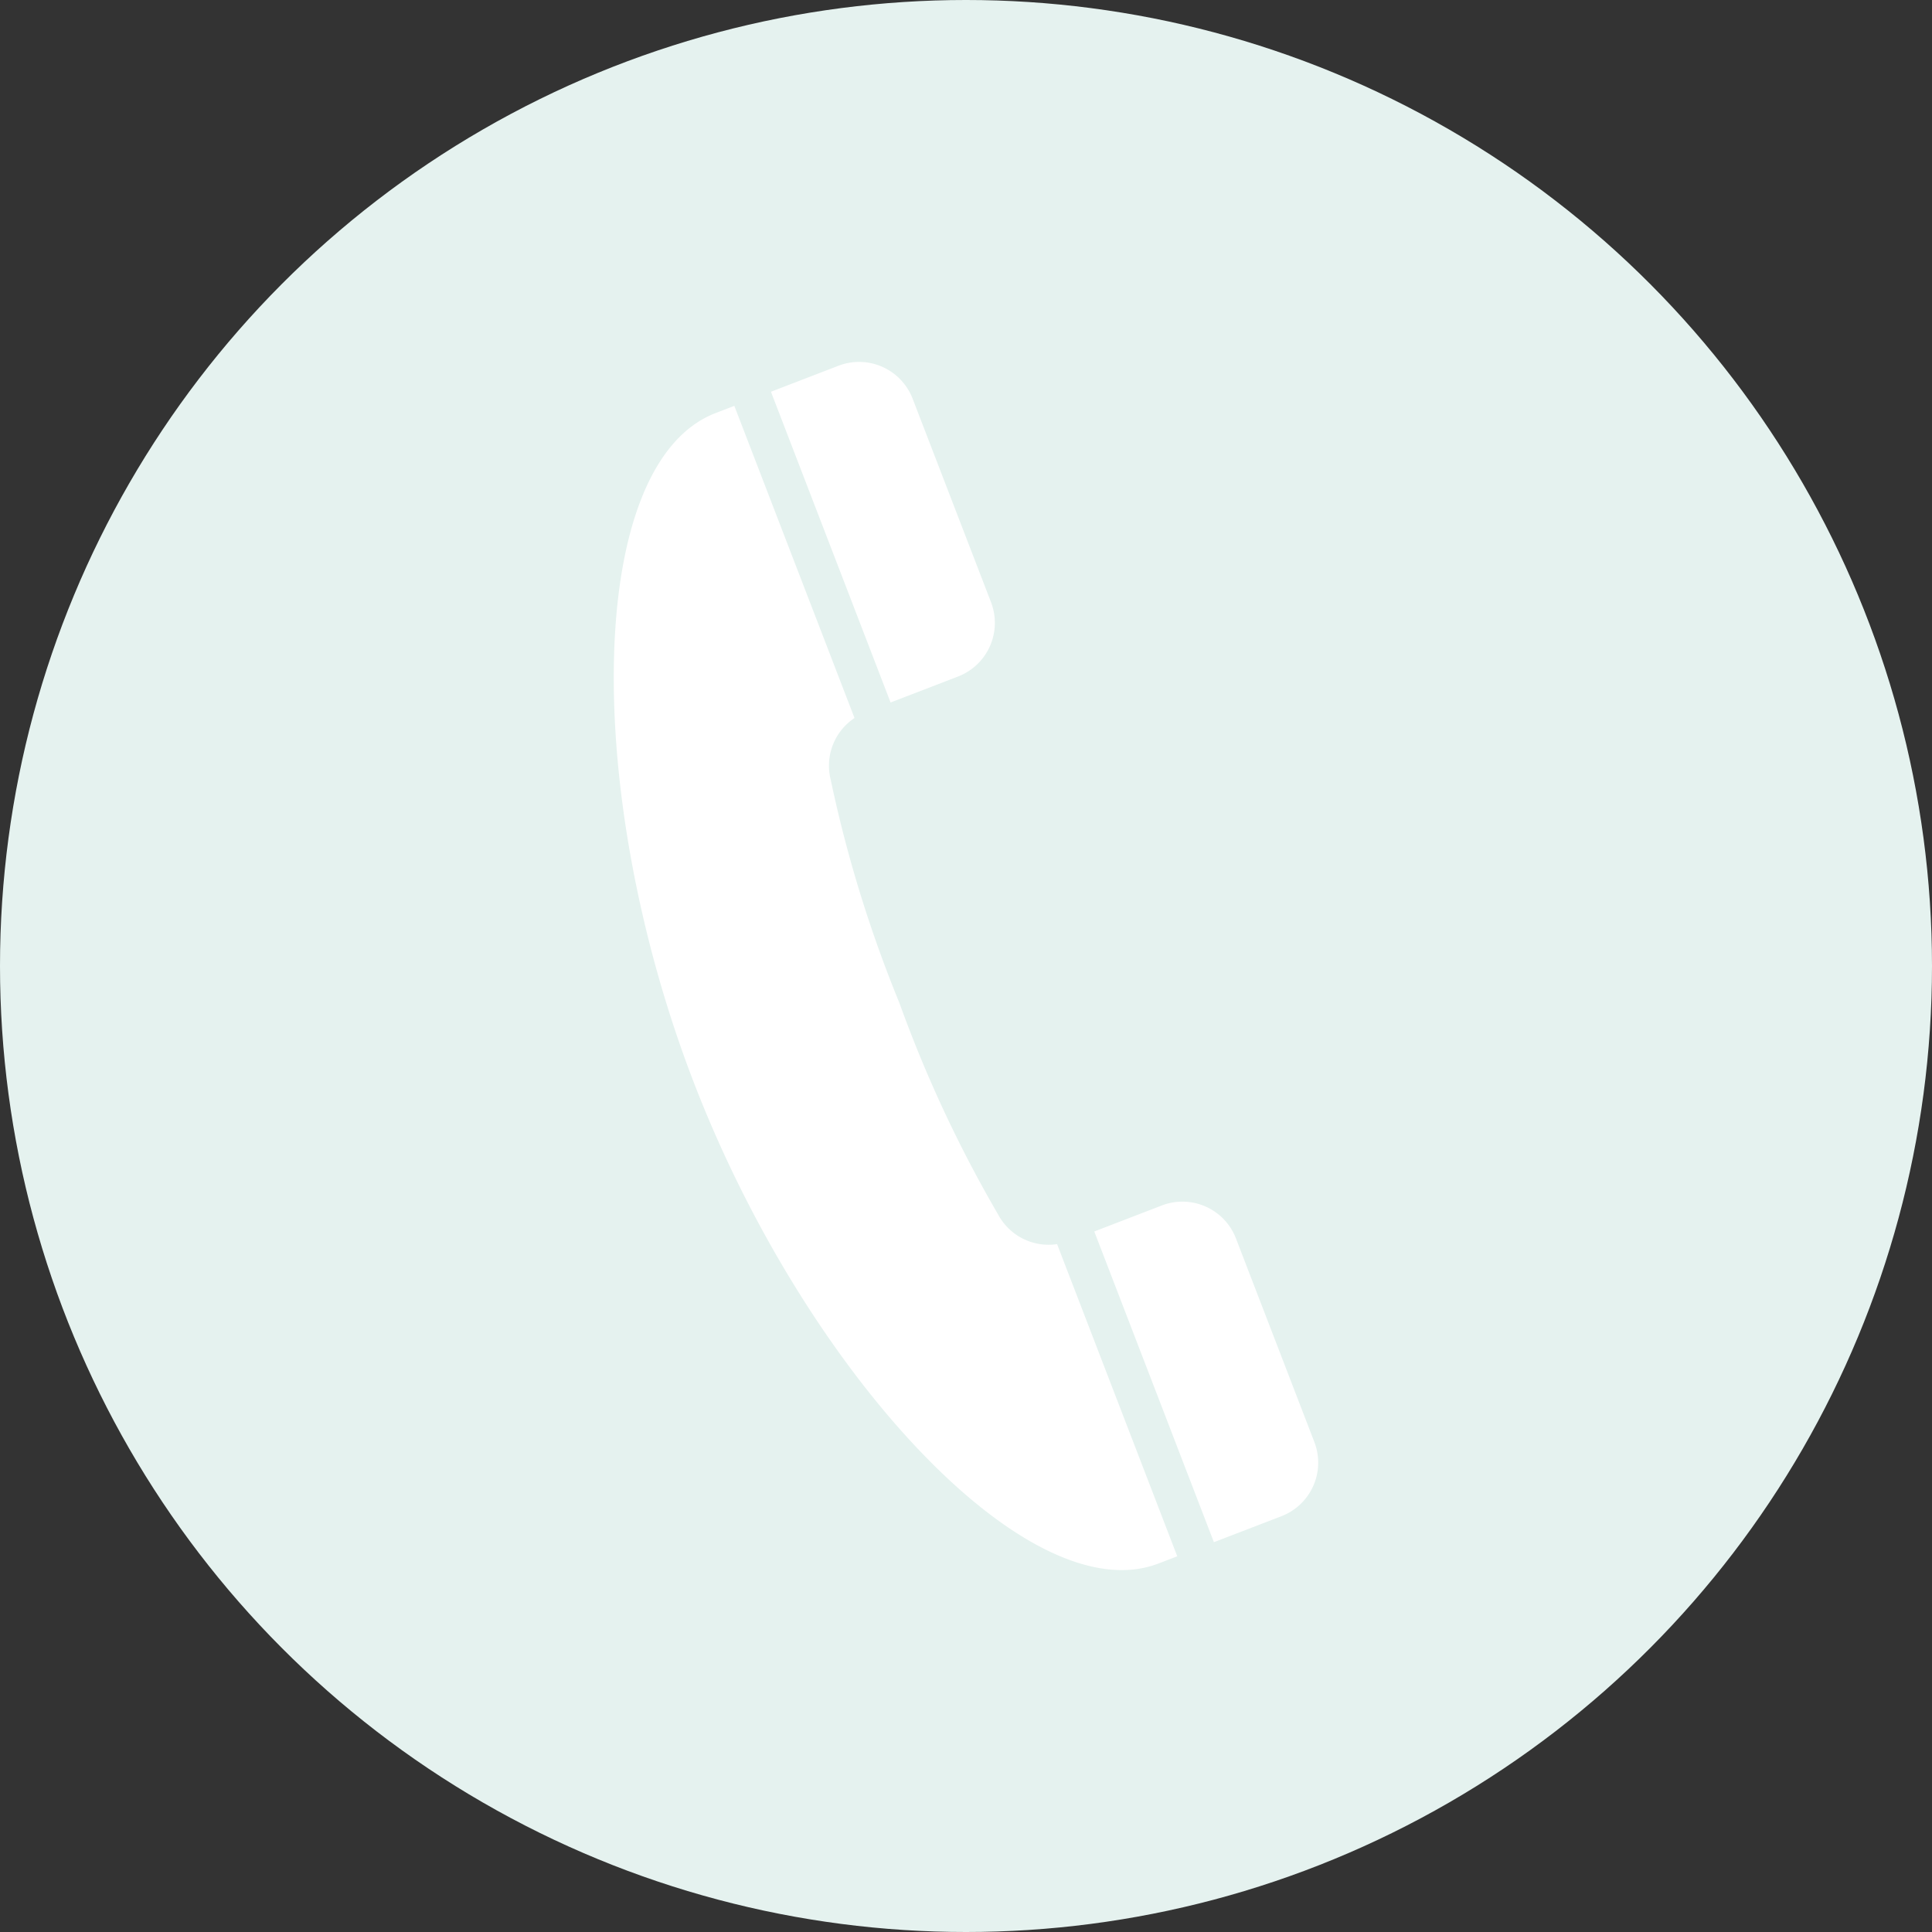 <svg xmlns="http://www.w3.org/2000/svg" width="48" height="48"><rect width="100%" height="100%" fill="#333333" stroke="none"/><defs><style>.a{fill:#e5f2ef;}.b{fill:#fff;}</style></defs><g transform="translate(-318 -7)"><g transform="translate(-2726 -2)"><circle class="a" cx="24" cy="24" r="24" transform="translate(3044 9)"/><path class="b" d="M3064.831,18.087l-1.677.646,2.972,7.72,1.678-.646a1.428,1.428,0,0,0,.818-1.844l-1.948-5.058A1.426,1.426,0,0,0,3064.831,18.087Z"/><path class="b" d="M3061.233,35.882c2.771,7.2,8.319,13.207,11.552,11.962l.464-.178-2.986-7.756a1.422,1.422,0,0,1-1.462-.731,32.088,32.088,0,0,1-2.457-5.265,32.1,32.1,0,0,1-1.708-5.553,1.421,1.421,0,0,1,.594-1.522l-2.986-7.756-.464.179C3058.547,20.507,3058.462,28.685,3061.233,35.882Z"/><path class="b" d="M3072.864,38.95l-1.677.646,2.972,7.719,1.677-.645a1.426,1.426,0,0,0,.819-1.843l-1.948-5.058A1.425,1.425,0,0,0,3072.864,38.95Z"/></g></g></svg>